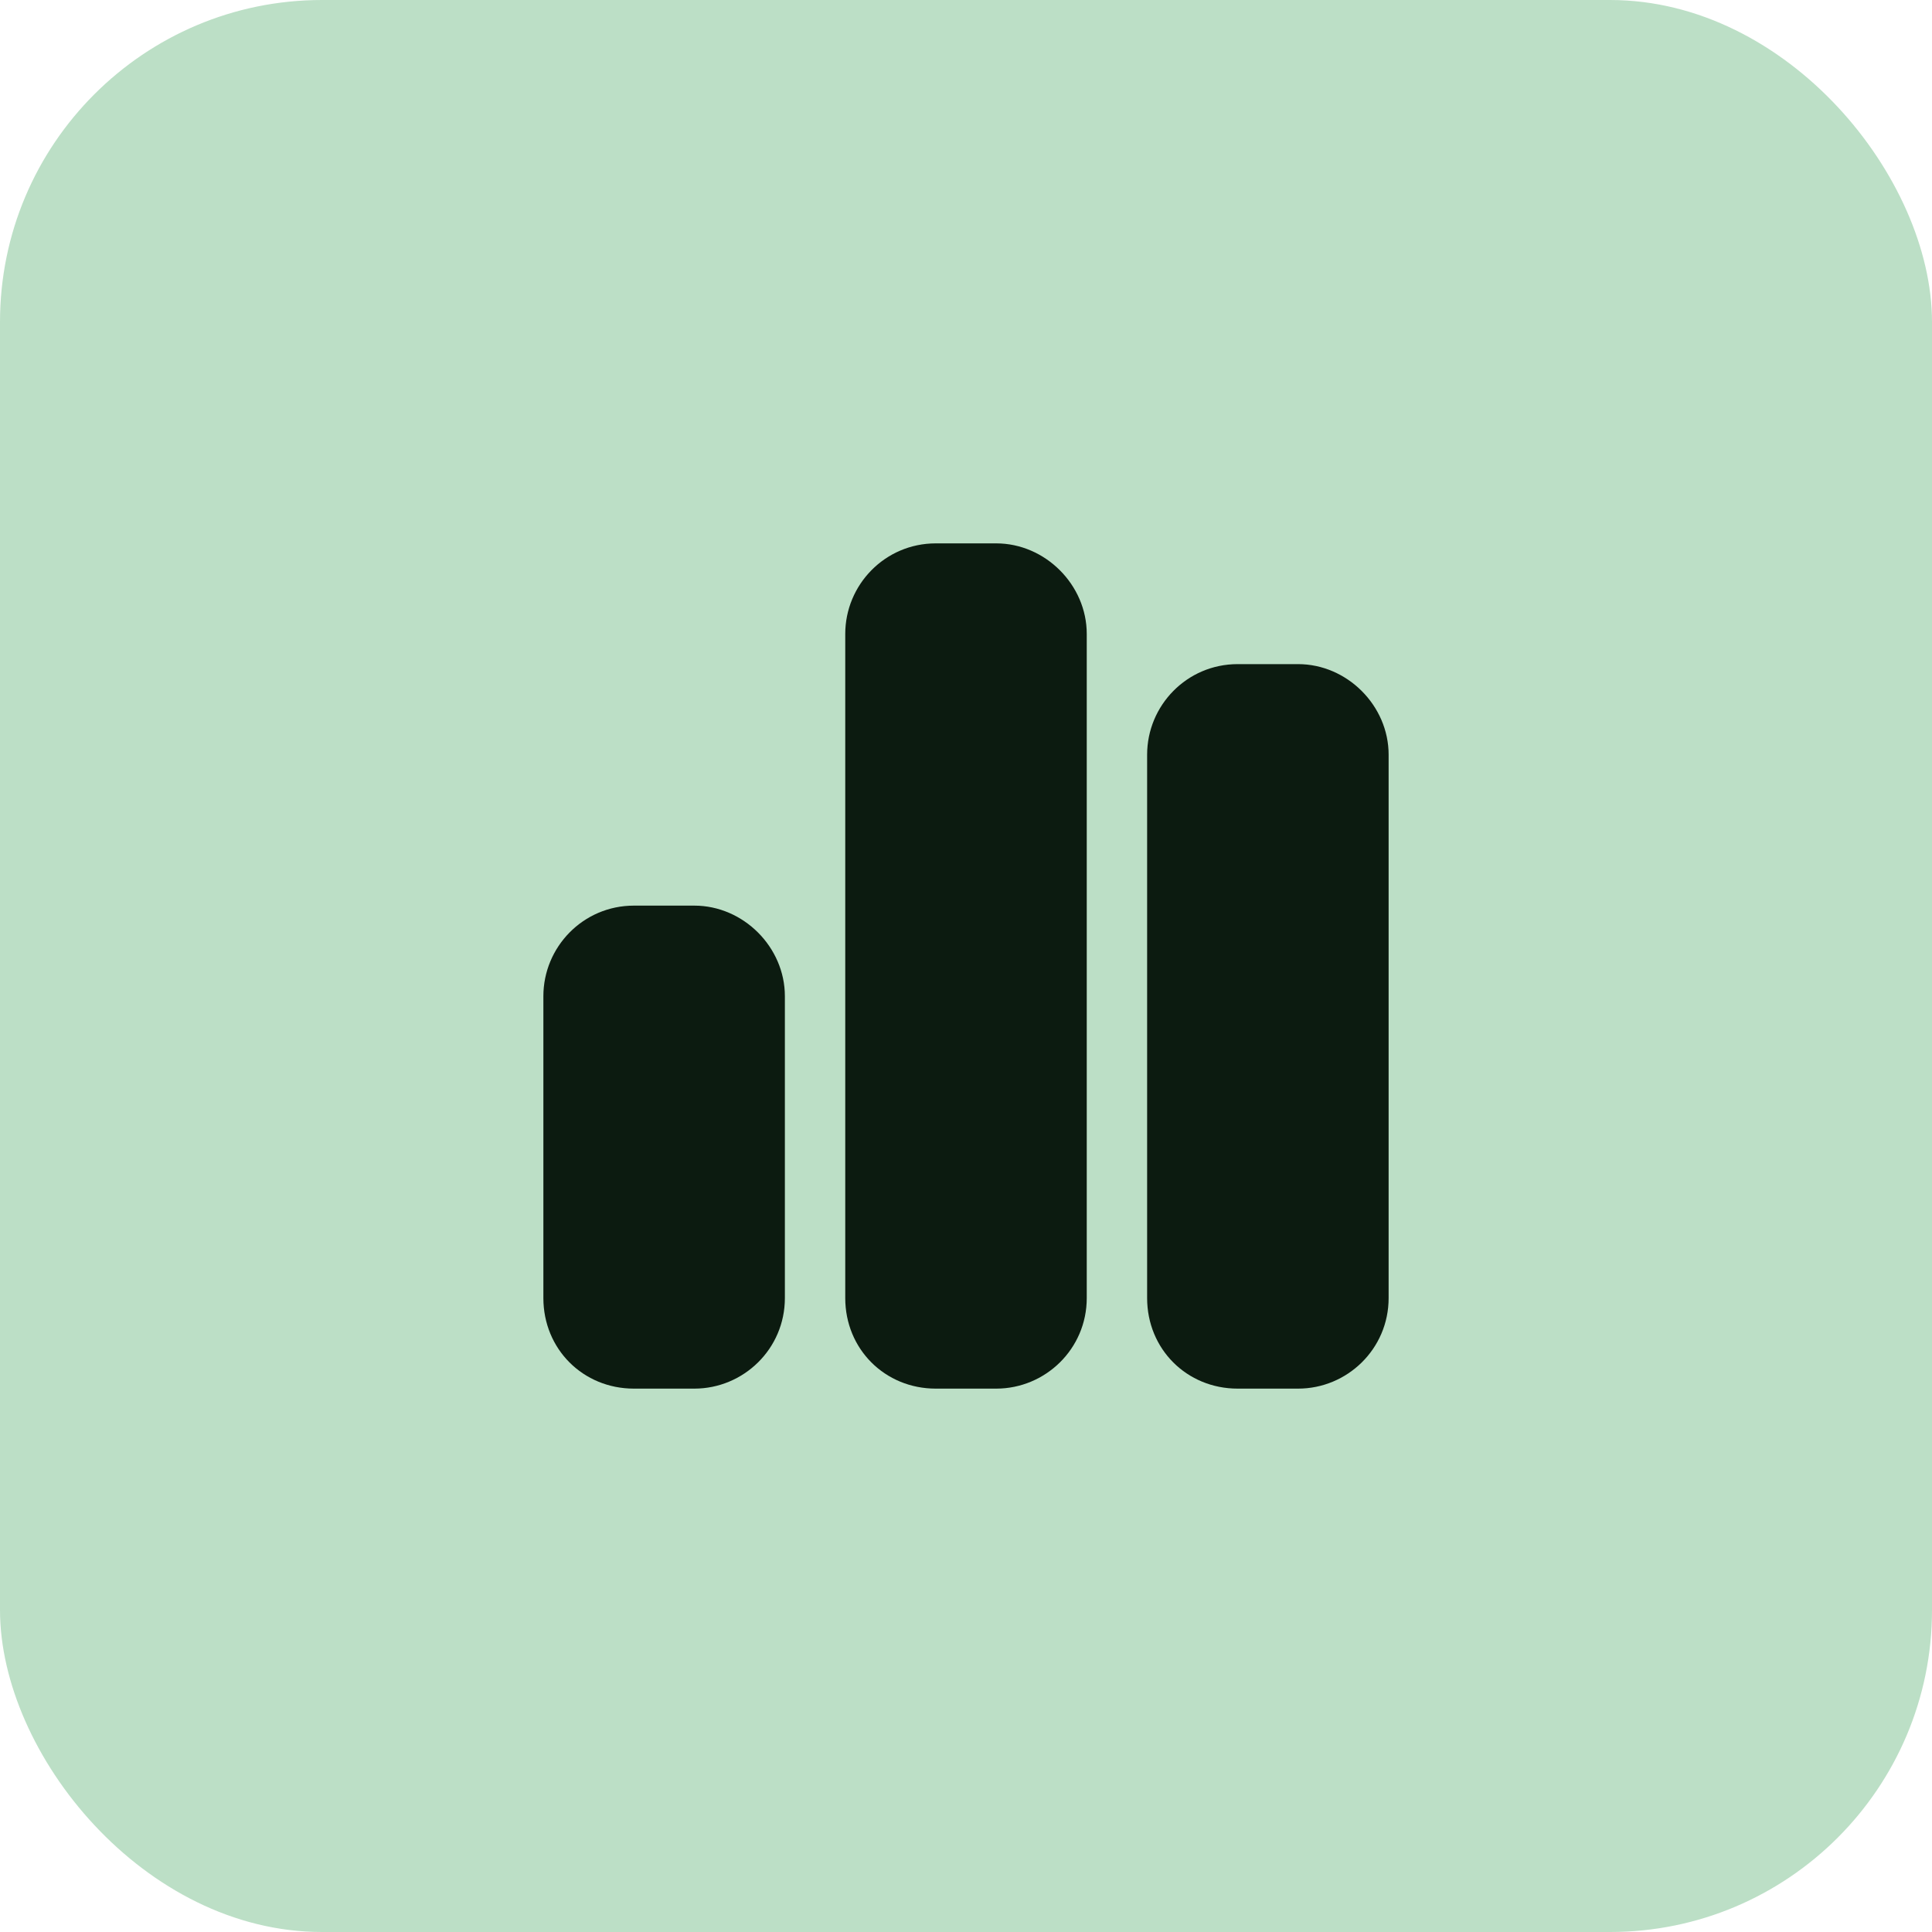 <svg width="48" height="48" viewBox="0 0 48 48" fill="none" xmlns="http://www.w3.org/2000/svg">
<rect width="48" height="48" rx="8" fill="#BCDFC6"/>
  <path
    d="M21 15.75C21 14.531 21.984 13.5 23.25 13.5H24.75C25.969 13.5 27 14.531 27 15.75V32.25C27 33.516 25.969 34.5 24.75 34.5H23.25C21.984 34.5 21 33.516 21 32.25V15.75ZM13.5 24.75C13.5 23.531 14.484 22.5 15.75 22.5H17.25C18.469 22.5 19.5 23.531 19.5 24.75V32.25C19.5 33.516 18.469 34.5 17.25 34.5H15.75C14.484 34.5 13.5 33.516 13.5 32.25V24.75ZM30.75 16.5H32.25C33.469 16.5 34.5 17.531 34.5 18.75V32.25C34.5 33.516 33.469 34.5 32.25 34.5H30.75C29.484 34.5 28.5 33.516 28.5 32.25V18.75C28.5 17.531 29.484 16.5 30.75 16.5Z"
    fill="#0C1B10"/>
</svg>
